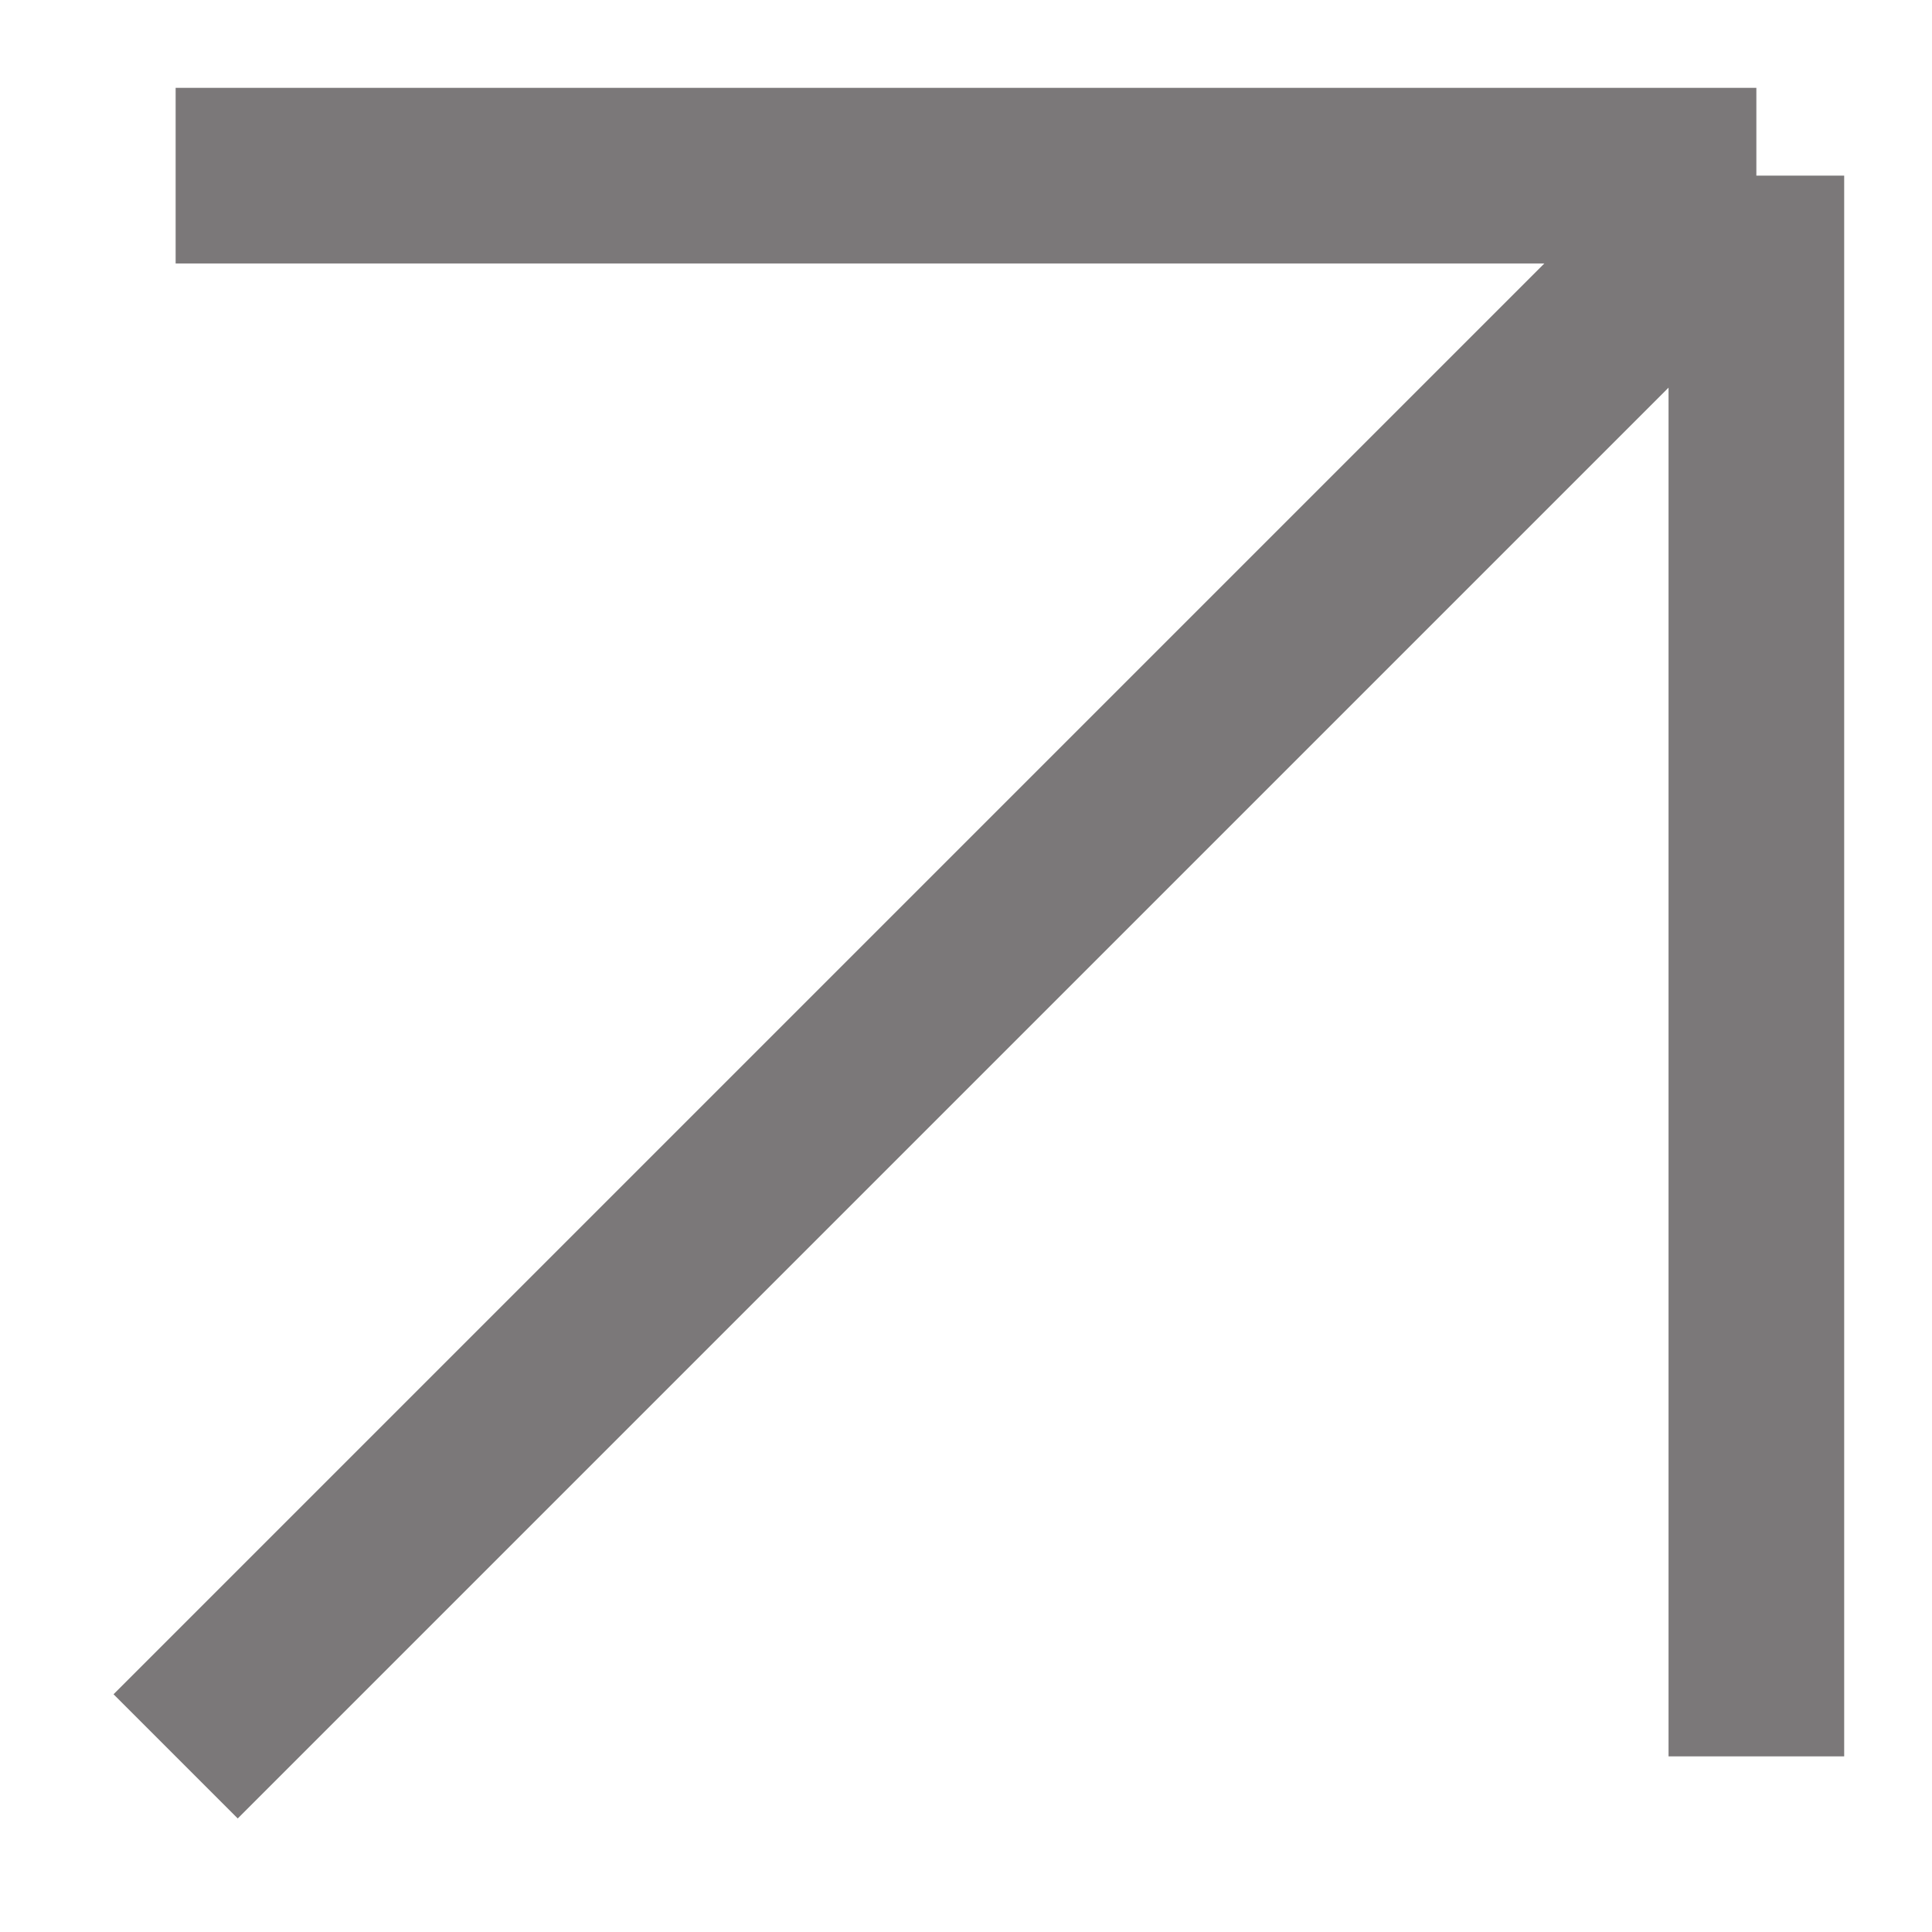 <?xml version="1.0" encoding="UTF-8"?> <svg xmlns="http://www.w3.org/2000/svg" width="11" height="11" viewBox="0 0 11 11" fill="none"> <path opacity="0.6" d="M1 1H10M10 1V10M10 1L1 10" stroke="#231F20"></path> </svg> 